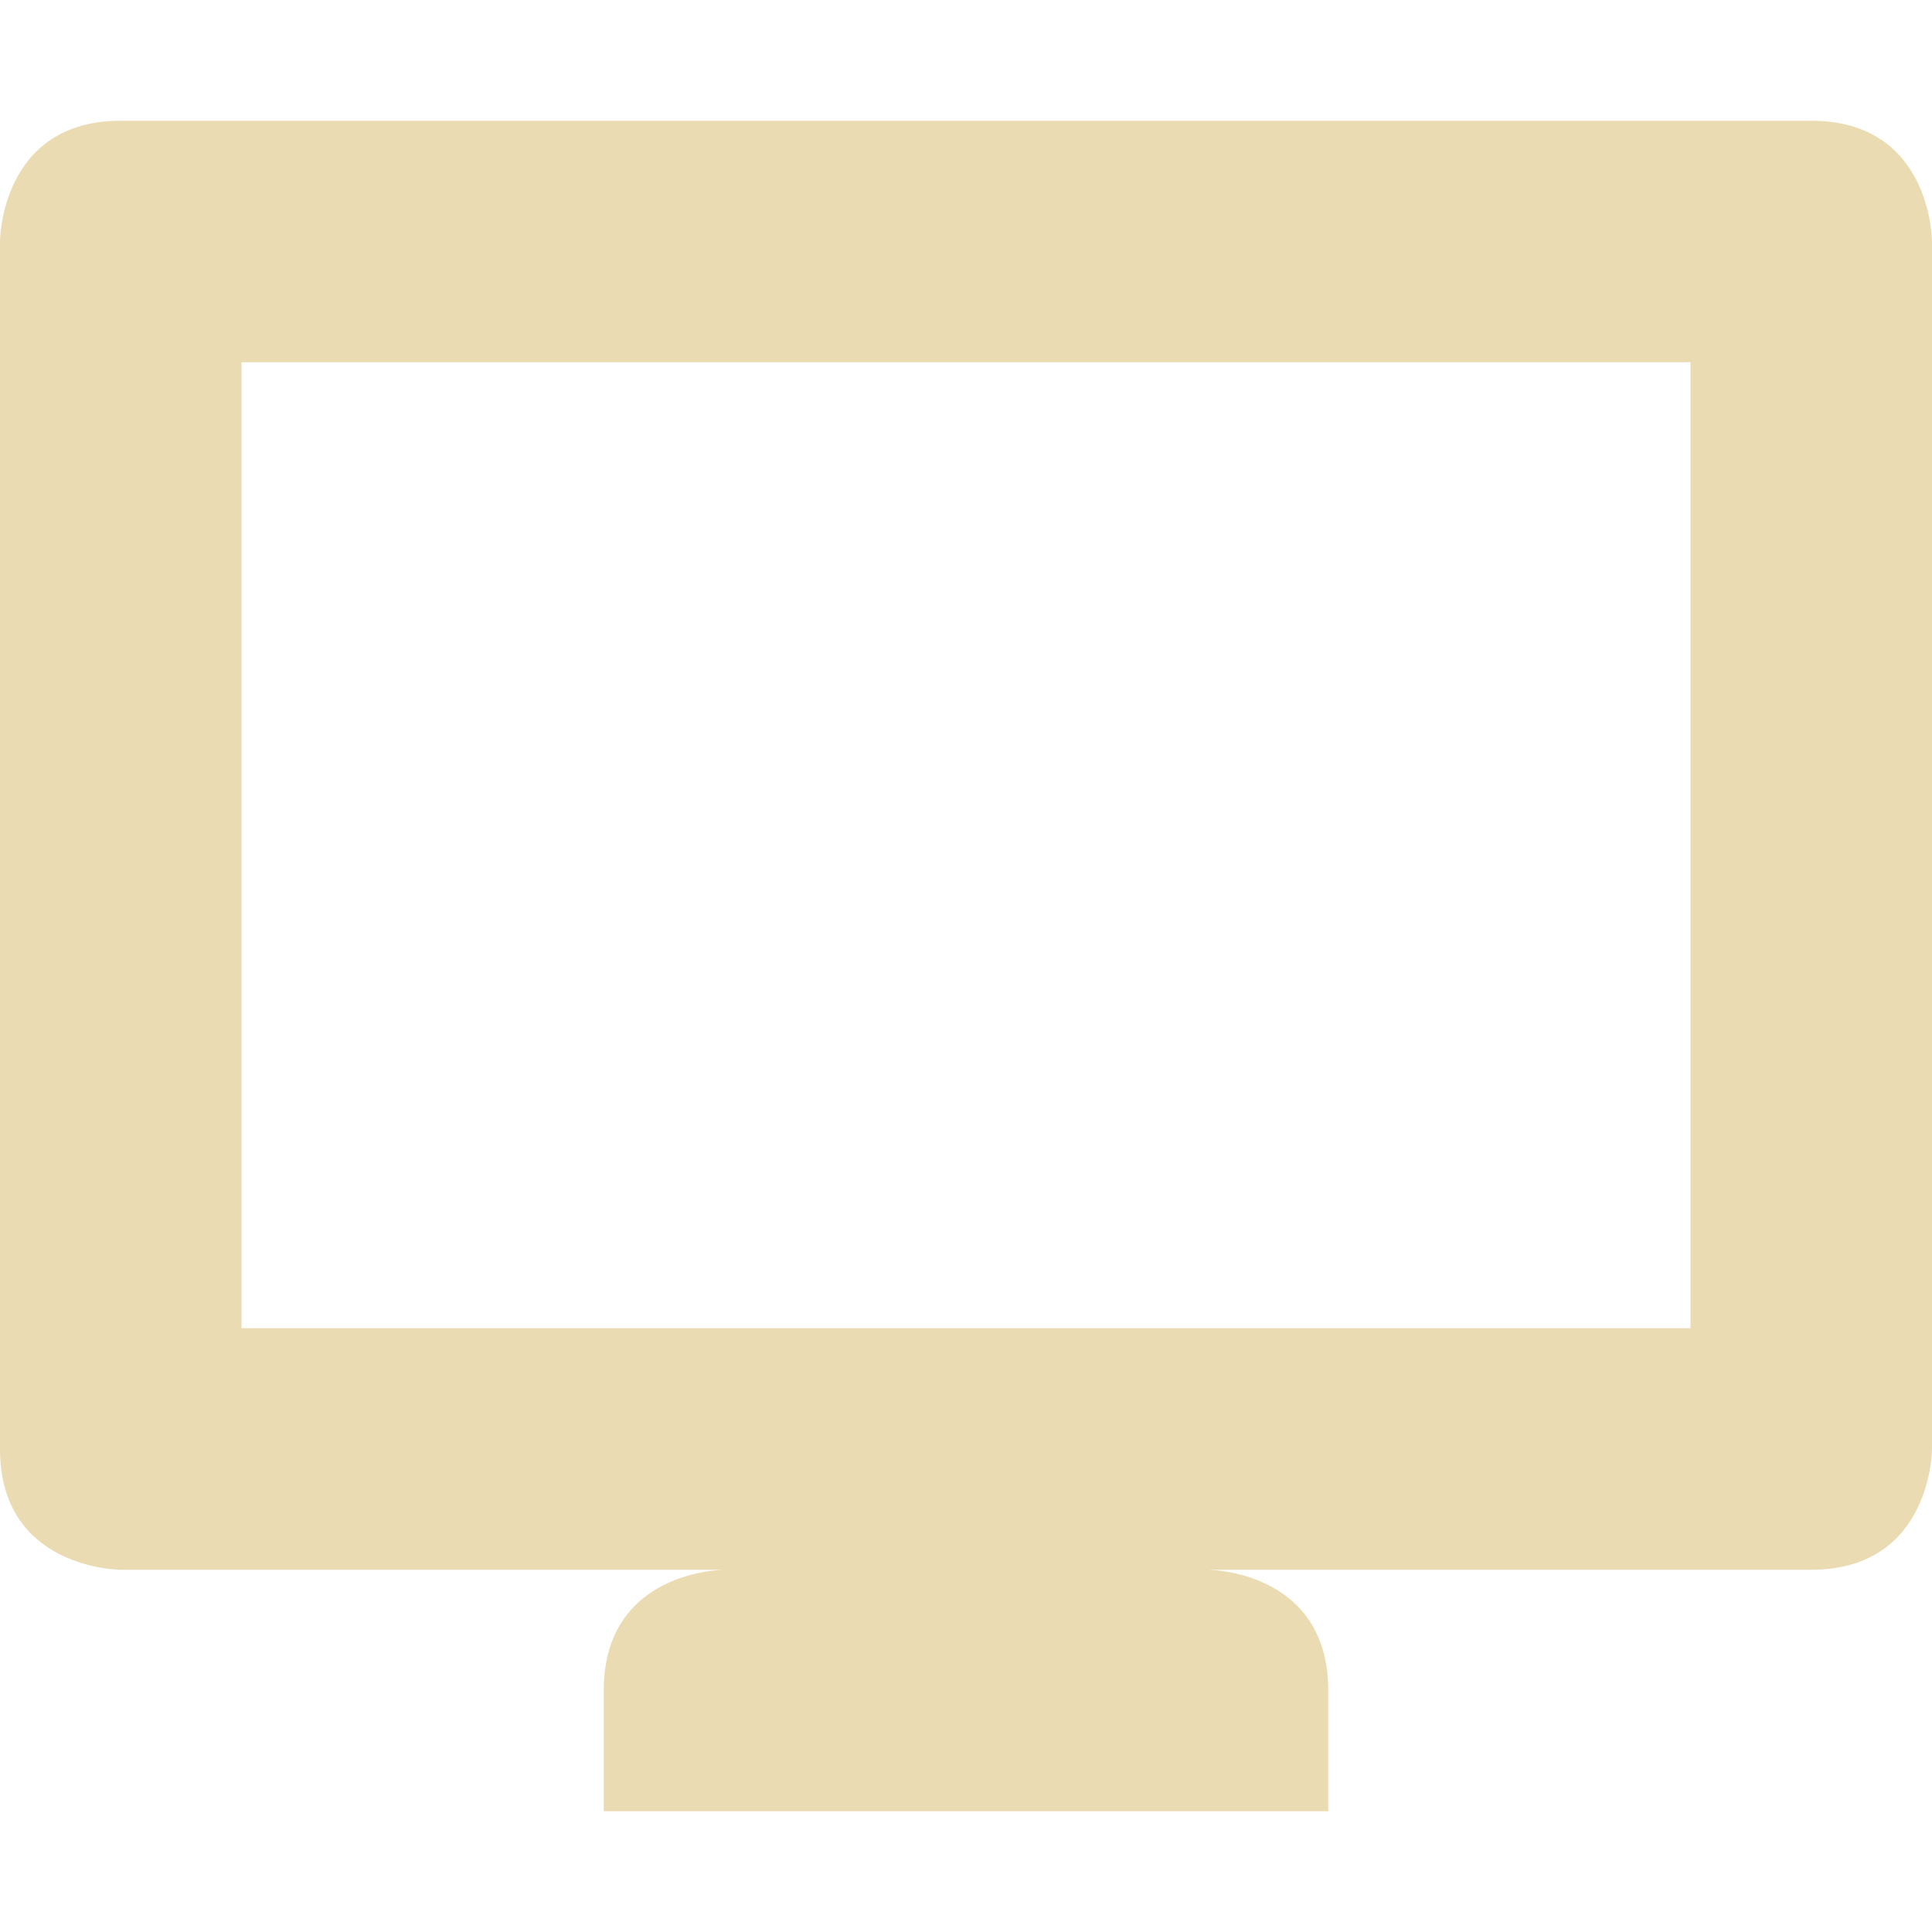 <svg width="16" height="16" version="1.1" xmlns="http://www.w3.org/2000/svg">
  <defs>
    <style id="current-color-scheme" type="text/css">.ColorScheme-Text { color:#ebdbb2; } .ColorScheme-Highlight { color:#458588; }</style>
  </defs>
  <path class="ColorScheme-Text" d="m1 1c-1 0-1 1-1 1v10c0 1 1 1 1 1h5s-1 0-1 1v1h6v-1c0-1-1-1-1-1h5c1 0 1-1 1-1v-10s0-1-1-1zm1 2h12v8h-12z" fill="currentColor"/>
</svg>
